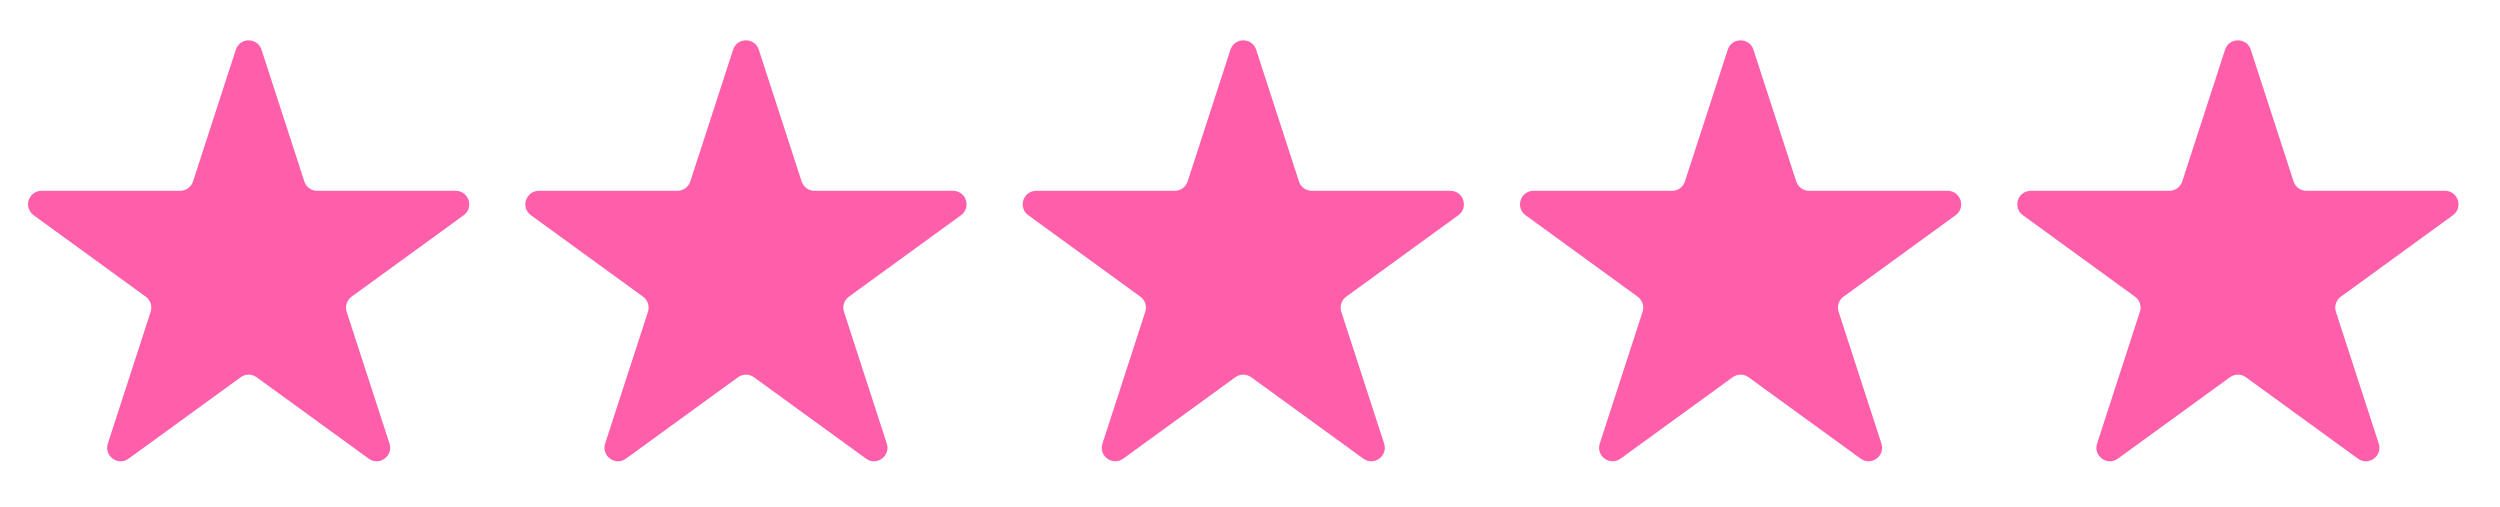 <svg width="74" height="15" viewBox="0 0 74 15" fill="none" xmlns="http://www.w3.org/2000/svg">
<path d="M6.98 1.471C7.1 1.102 7.621 1.102 7.741 1.471L9.008 5.371C9.062 5.536 9.215 5.648 9.388 5.648H13.489C13.877 5.648 14.038 6.143 13.725 6.371L10.407 8.782C10.267 8.883 10.208 9.064 10.261 9.229L11.529 13.129C11.648 13.498 11.227 13.804 10.913 13.576L7.595 11.166C7.455 11.064 7.265 11.064 7.125 11.166L3.807 13.576C3.494 13.804 3.072 13.498 3.192 13.129L4.459 9.229C4.513 9.064 4.454 8.883 4.314 8.782L0.996 6.371C0.682 6.143 0.844 5.648 1.231 5.648H5.332C5.505 5.648 5.659 5.536 5.713 5.371L6.98 1.471Z" fill="#FF5FAA"/>
<path d="M21.7 1.471C21.82 1.102 22.341 1.102 22.461 1.471L23.728 5.371C23.782 5.536 23.936 5.648 24.109 5.648H28.21C28.597 5.648 28.759 6.143 28.445 6.371L25.127 8.782C24.987 8.883 24.928 9.064 24.982 9.229L26.249 13.129C26.369 13.498 25.947 13.804 25.634 13.576L22.316 11.166C22.176 11.064 21.986 11.064 21.846 11.166L18.528 13.576C18.214 13.804 17.793 13.498 17.912 13.129L19.18 9.229C19.233 9.064 19.174 8.883 19.034 8.782L15.716 6.371C15.403 6.143 15.564 5.648 15.951 5.648H20.053C20.226 5.648 20.379 5.536 20.433 5.371L21.7 1.471Z" fill="#FF5FAA"/>
<path d="M36.421 1.471C36.541 1.102 37.062 1.102 37.182 1.471L38.449 5.371C38.502 5.536 38.656 5.648 38.829 5.648H42.93C43.318 5.648 43.479 6.143 43.166 6.371L39.848 8.782C39.708 8.883 39.649 9.064 39.702 9.229L40.97 13.129C41.089 13.498 40.668 13.804 40.354 13.576L37.036 11.166C36.896 11.064 36.706 11.064 36.566 11.166L33.248 13.576C32.935 13.804 32.513 13.498 32.633 13.129L33.9 9.229C33.954 9.064 33.895 8.883 33.755 8.782L30.437 6.371C30.123 6.143 30.285 5.648 30.672 5.648H34.773C34.946 5.648 35.1 5.536 35.154 5.371L36.421 1.471Z" fill="#FF5FAA"/>
<path d="M51.141 1.471C51.261 1.102 51.782 1.102 51.902 1.471L53.169 5.371C53.223 5.536 53.377 5.648 53.55 5.648H57.651C58.038 5.648 58.199 6.143 57.886 6.371L54.568 8.782C54.428 8.883 54.369 9.064 54.423 9.229L55.69 13.129C55.81 13.498 55.388 13.804 55.075 13.576L51.757 11.166C51.617 11.064 51.427 11.064 51.286 11.166L47.969 13.576C47.655 13.804 47.233 13.498 47.353 13.129L48.62 9.229C48.674 9.064 48.615 8.883 48.475 8.782L45.157 6.371C44.844 6.143 45.005 5.648 45.392 5.648H49.493C49.667 5.648 49.82 5.536 49.874 5.371L51.141 1.471Z" fill="#FF5FAA"/>
<path d="M65.862 1.471C65.981 1.102 66.503 1.102 66.623 1.471L67.89 5.371C67.943 5.536 68.097 5.648 68.27 5.648H72.371C72.759 5.648 72.92 6.143 72.606 6.371L69.289 8.782C69.148 8.883 69.09 9.064 69.143 9.229L70.411 13.129C70.53 13.498 70.109 13.804 69.795 13.576L66.477 11.166C66.337 11.064 66.147 11.064 66.007 11.166L62.689 13.576C62.376 13.804 61.954 13.498 62.074 13.129L63.341 9.229C63.395 9.064 63.336 8.883 63.196 8.782L59.878 6.371C59.564 6.143 59.725 5.648 60.113 5.648H64.214C64.387 5.648 64.541 5.536 64.594 5.371L65.862 1.471Z" fill="#FF5FAA"/>
</svg>
